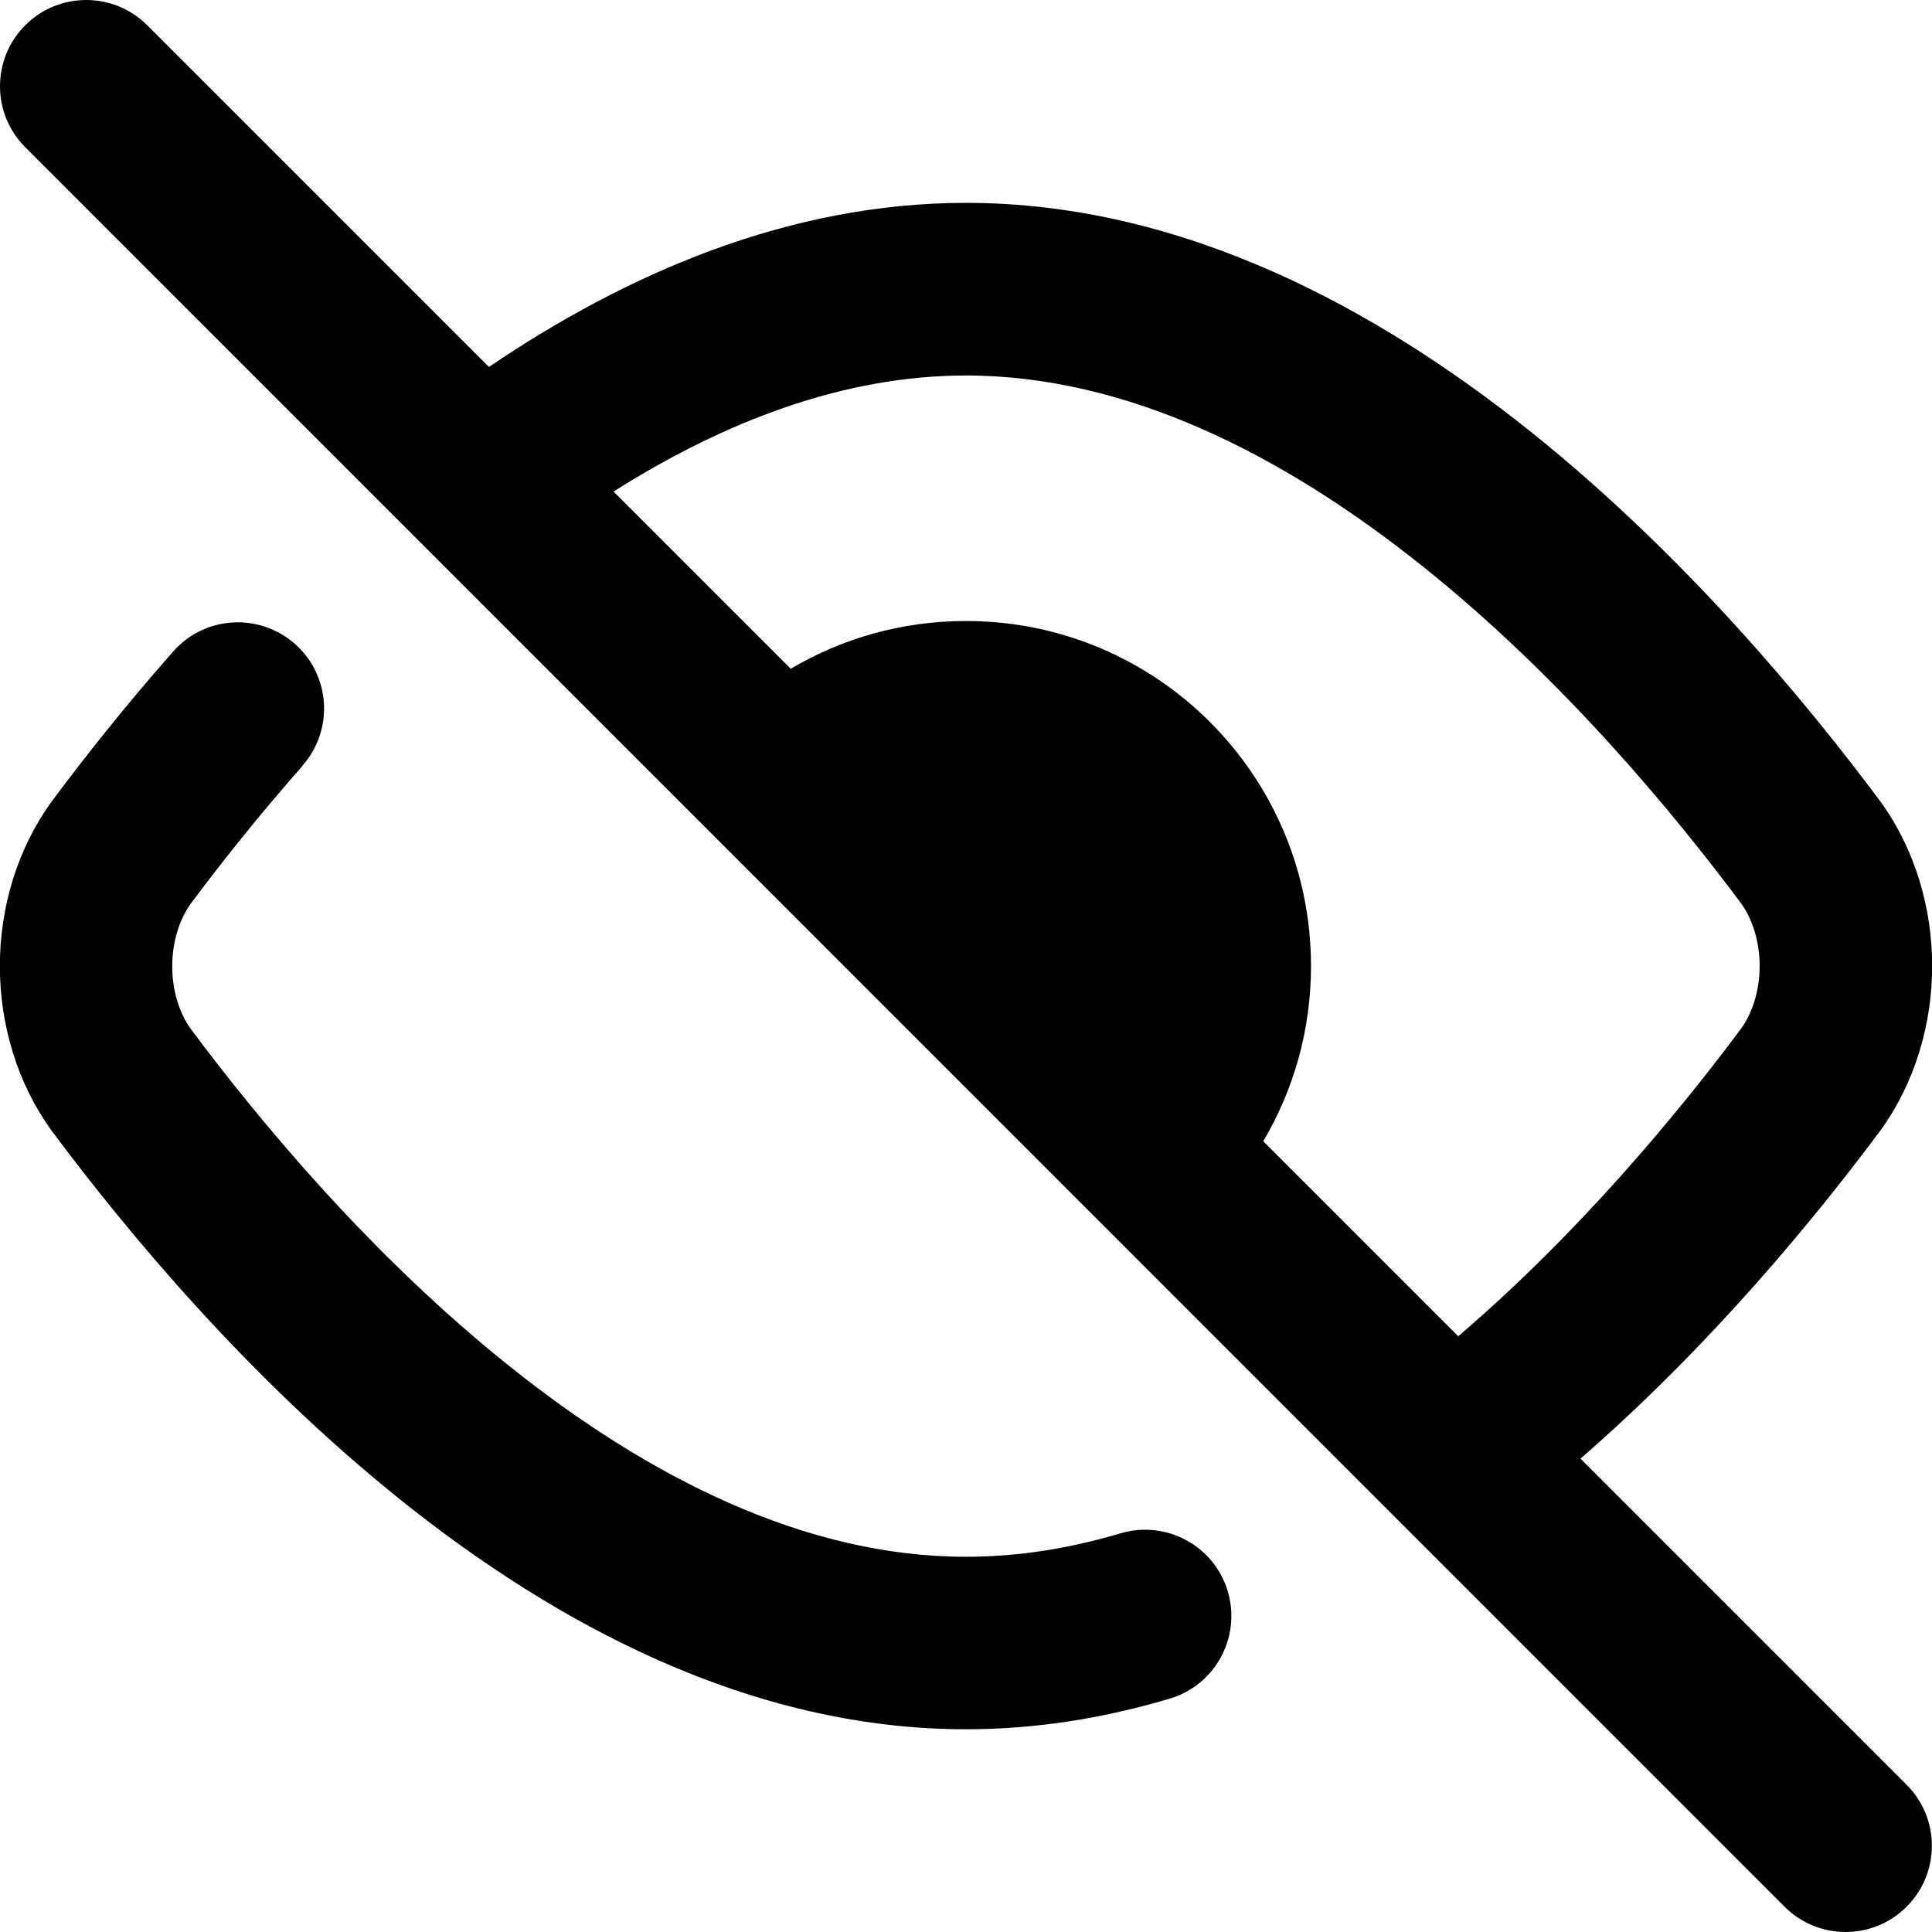 <svg xmlns="http://www.w3.org/2000/svg" fill="none" viewBox="0 0 14 14" id="Invisible-1--Streamline-Core-Remix">
  <desc>
    Invisible 1 Streamline Icon: https://streamlinehq.com
  </desc>
  <g id="Free Remix/Interface Essential/invisible-1--disable-eye-eyeball-hide-off-view">
    <path id="Union" fill="#000000" fill-rule="evenodd" d="M0.183 0.183c0.244 -0.244 0.64 -0.244 0.884 0L3.543 2.659c0.993 -0.673 2.17 -1.189 3.457 -1.189 1.574 0 2.983 0.771 4.093 1.659 1.117 0.894 1.999 1.962 2.531 2.676l0.005 0.007 -0 0c0.247 0.342 0.372 0.765 0.372 1.188 0 0.422 -0.125 0.846 -0.372 1.188l-0.005 0.007 -0 -0c-0.473 0.635 -1.224 1.551 -2.171 2.375l2.363 2.363c0.244 0.244 0.244 0.64 0 0.884 -0.244 0.244 -0.64 0.244 -0.884 0L0.183 1.067c-0.244 -0.244 -0.244 -0.64 0 -0.884ZM5.73 4.846 4.446 3.562c0.806 -0.51 1.671 -0.841 2.554 -0.841 1.168 0 2.304 0.578 3.312 1.385 0.999 0.799 1.806 1.771 2.306 2.442 0.078 0.109 0.133 0.269 0.133 0.452 0 0.183 -0.055 0.343 -0.133 0.452 -0.457 0.613 -1.17 1.477 -2.051 2.231L9.154 8.27c0.22 -0.372 0.346 -0.806 0.346 -1.27 0 -1.381 -1.119 -2.5 -2.5 -2.5 -0.464 0 -0.898 0.126 -1.27 0.346Zm-3.538 0.702c0.228 -0.259 0.204 -0.654 -0.055 -0.882 -0.259 -0.228 -0.654 -0.204 -0.882 0.055 -0.351 0.398 -0.647 0.773 -0.879 1.085l-0 -0 -0.005 0.007c-0.247 0.342 -0.372 0.765 -0.372 1.188 0 0.422 0.125 0.846 0.372 1.188l-0 0 0.005 0.007c0.532 0.714 1.413 1.781 2.531 2.676 1.11 0.888 2.519 1.659 4.093 1.659 0.511 0 1.006 -0.082 1.476 -0.222 0.331 -0.098 0.519 -0.446 0.421 -0.777 -0.098 -0.331 -0.446 -0.519 -0.777 -0.421 -0.369 0.11 -0.743 0.17 -1.121 0.17 -1.168 0 -2.304 -0.578 -3.312 -1.385 -0.999 -0.799 -1.806 -1.771 -2.306 -2.442 -0.078 -0.109 -0.133 -0.269 -0.133 -0.452s0.055 -0.343 0.133 -0.452c0.215 -0.288 0.488 -0.634 0.811 -1Z" clip-rule="evenodd" stroke-width="1"></path>
  </g>
</svg>